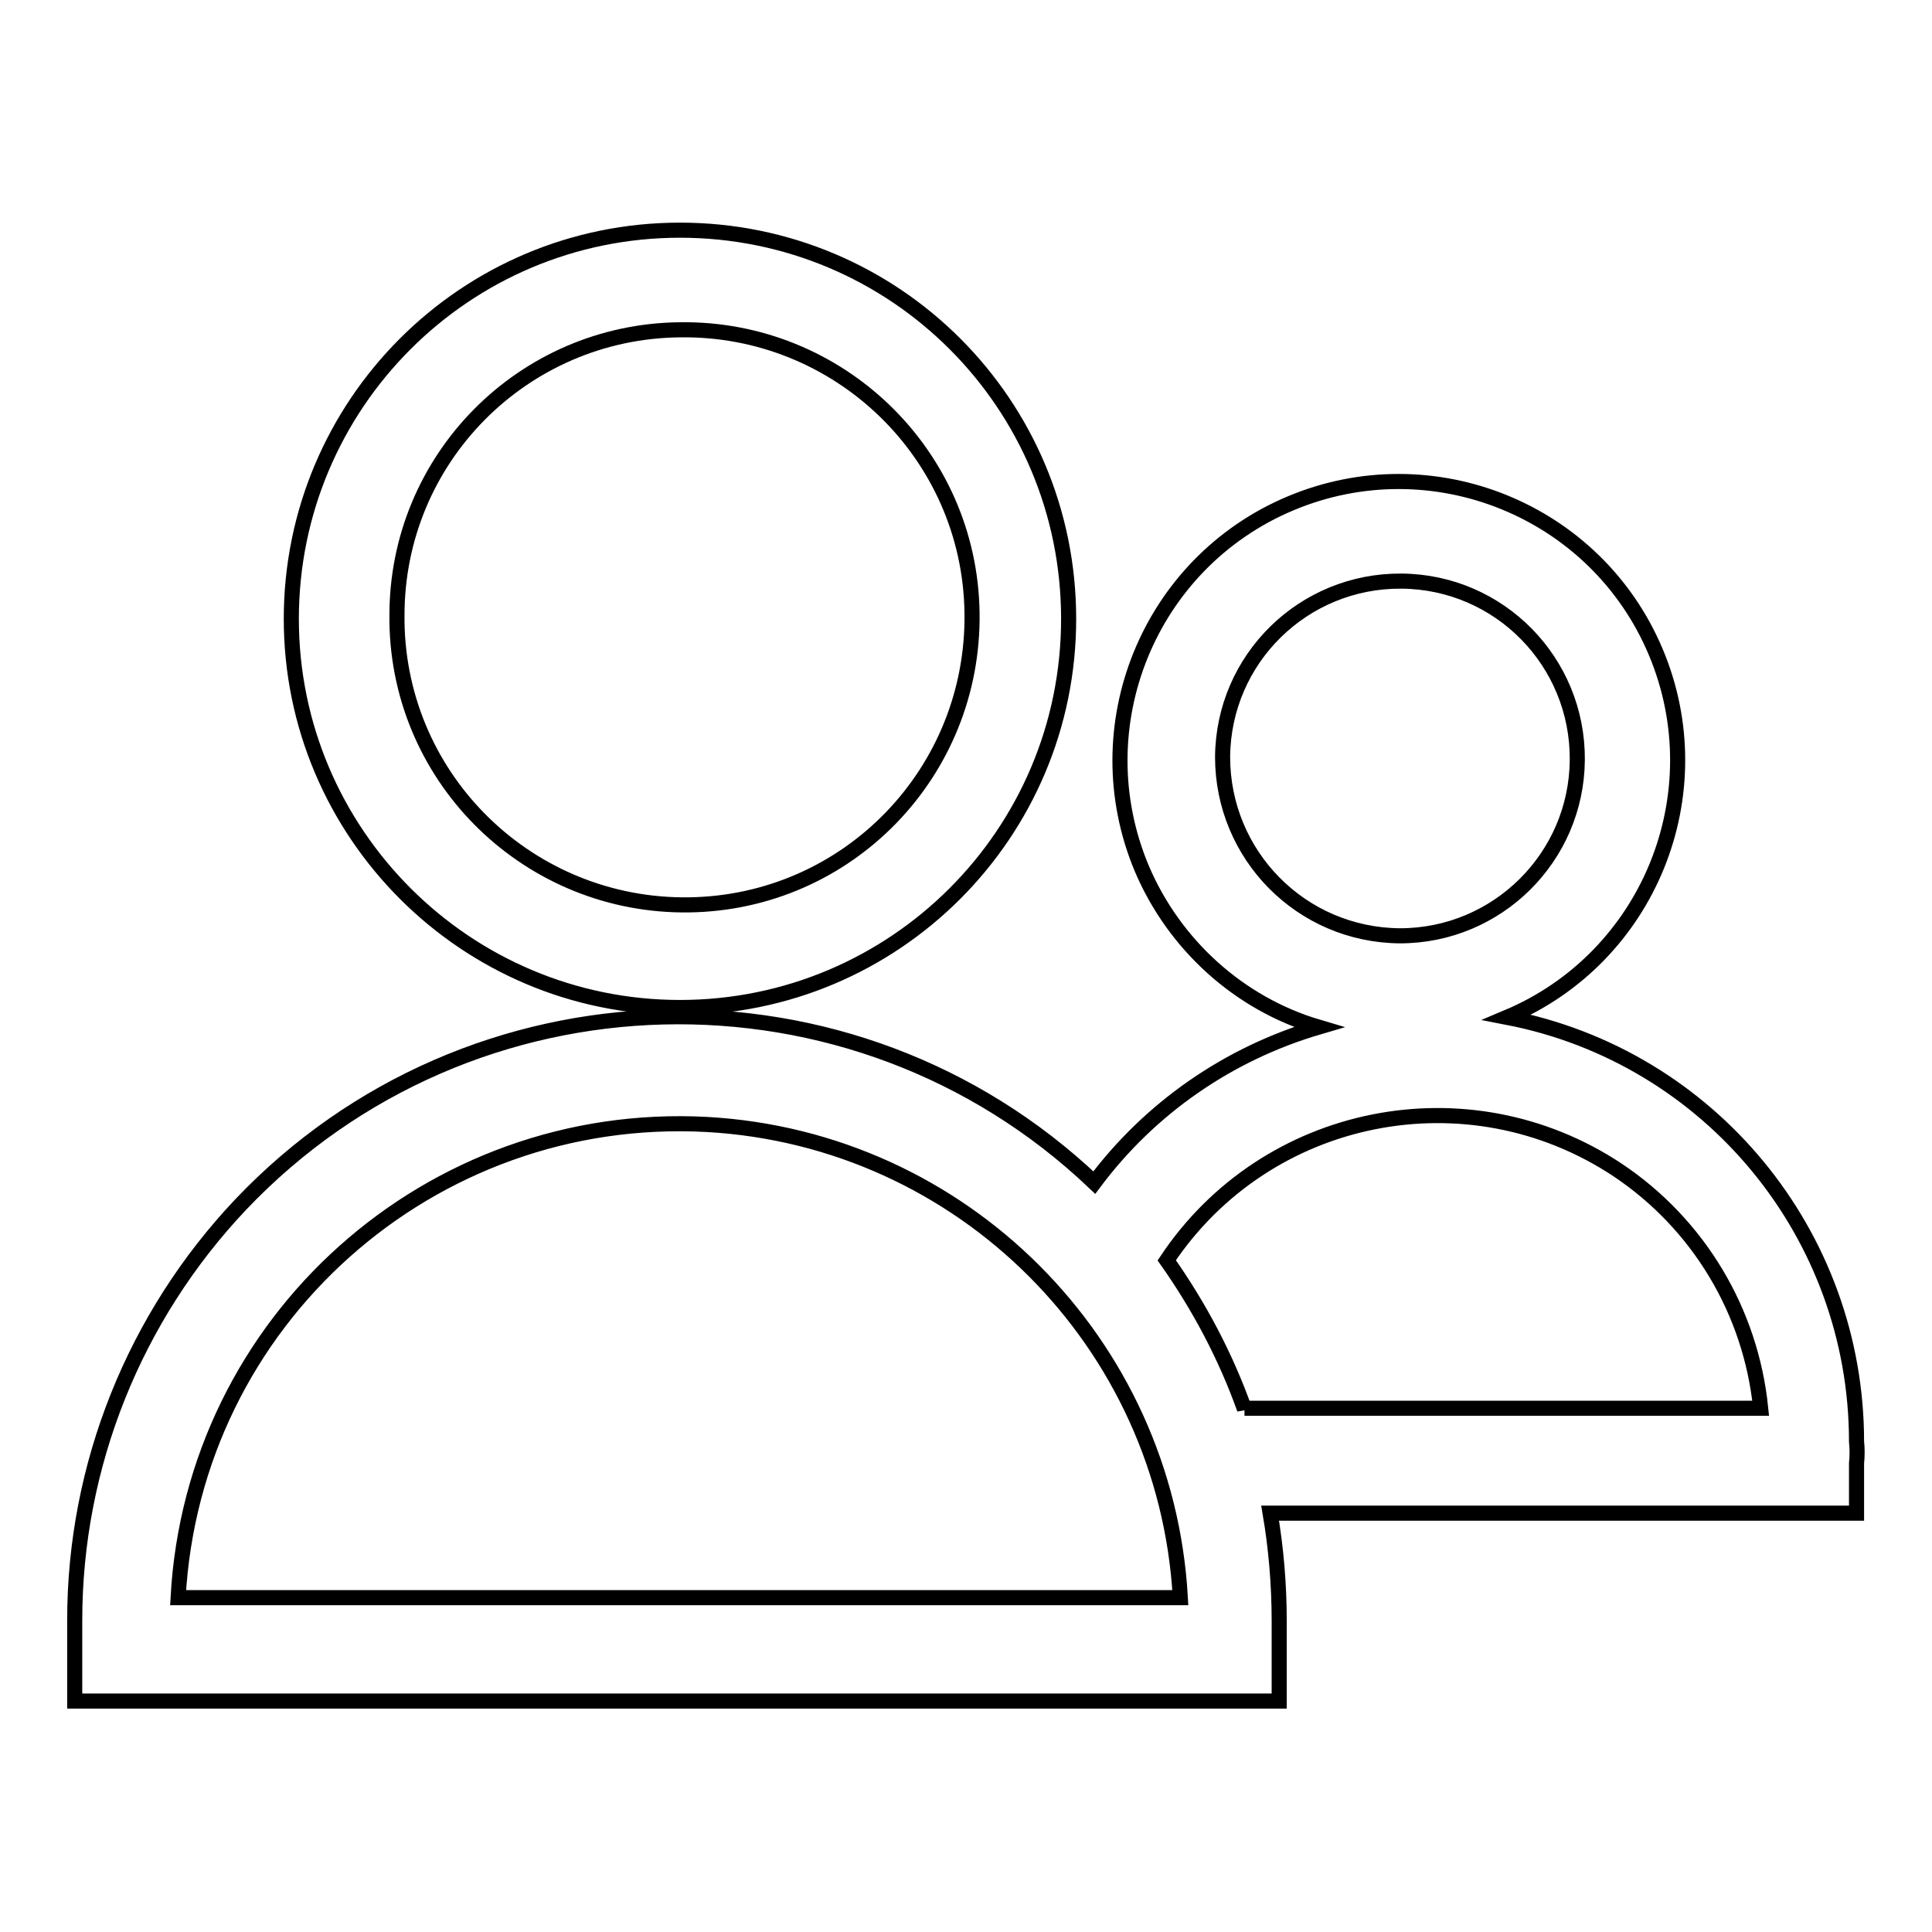 <?xml version="1.0" encoding="utf-8"?>
<!-- Svg Vector Icons : http://www.onlinewebfonts.com/icon -->
<!DOCTYPE svg PUBLIC "-//W3C//DTD SVG 1.1//EN" "http://www.w3.org/Graphics/SVG/1.1/DTD/svg11.dtd">
<svg version="1.1" xmlns="http://www.w3.org/2000/svg" xmlns:xlink="http://www.w3.org/1999/xlink" x="0px" y="0px" viewBox="0 0 256 256" enable-background="new 0 0 256 256" xml:space="preserve">
<g> <path stroke-width="2" fill-opacity="0" stroke="#000000"  d="M90.1,133.5c28.4,0,51.5-23,51.5-51.5s-23-51.5-51.5-51.5S38.6,53.6,38.6,82l0,0 C38.6,110.4,61.7,133.5,90.1,133.5z M90.1,43.7c21-0.3,38.4,16.4,38.7,37.5s-16.4,38.4-37.5,38.7c-21,0.3-38.4-16.4-38.7-37.5 c0-0.2,0-0.5,0-0.7C52.5,60.8,69.3,43.9,90.1,43.7z M199.7,134.8c18.8-7.9,27.6-29.6,19.7-48.4c-7.9-18.8-29.6-27.6-48.4-19.7 c-18.8,7.9-27.6,29.6-19.7,48.4c4.3,10.1,12.9,17.9,23.4,21c-11.9,3.5-22.3,10.7-29.7,20.6c-32-30.4-82.7-29.1-113.1,2.9 c-14.1,14.9-22,34.6-22,55.1v10.7h159.6V219v-4.2c0-4.8-0.4-9.6-1.2-14.3H246v-6.6c0.1-1,0.1-1.9,0-2.9 C246,163.6,226.6,140,199.7,134.8L199.7,134.8z M162,100.3c0.1-13,10.7-23.4,23.7-23.3c13,0.1,23.4,10.7,23.3,23.7 c-0.1,12.9-10.6,23.3-23.5,23.3C172.4,123.9,162,113.3,162,100.3L162,100.3z M23.6,211.7C25.6,175,57,147,93.7,149 c33.8,1.9,60.8,28.9,62.7,62.7H23.6z M164.9,186.7c-2.5-7-6-13.6-10.3-19.7c13.2-19.8,39.9-25.1,59.7-12 c10.8,7.2,17.7,18.8,19,31.6H164.9z"/></g>
</svg>